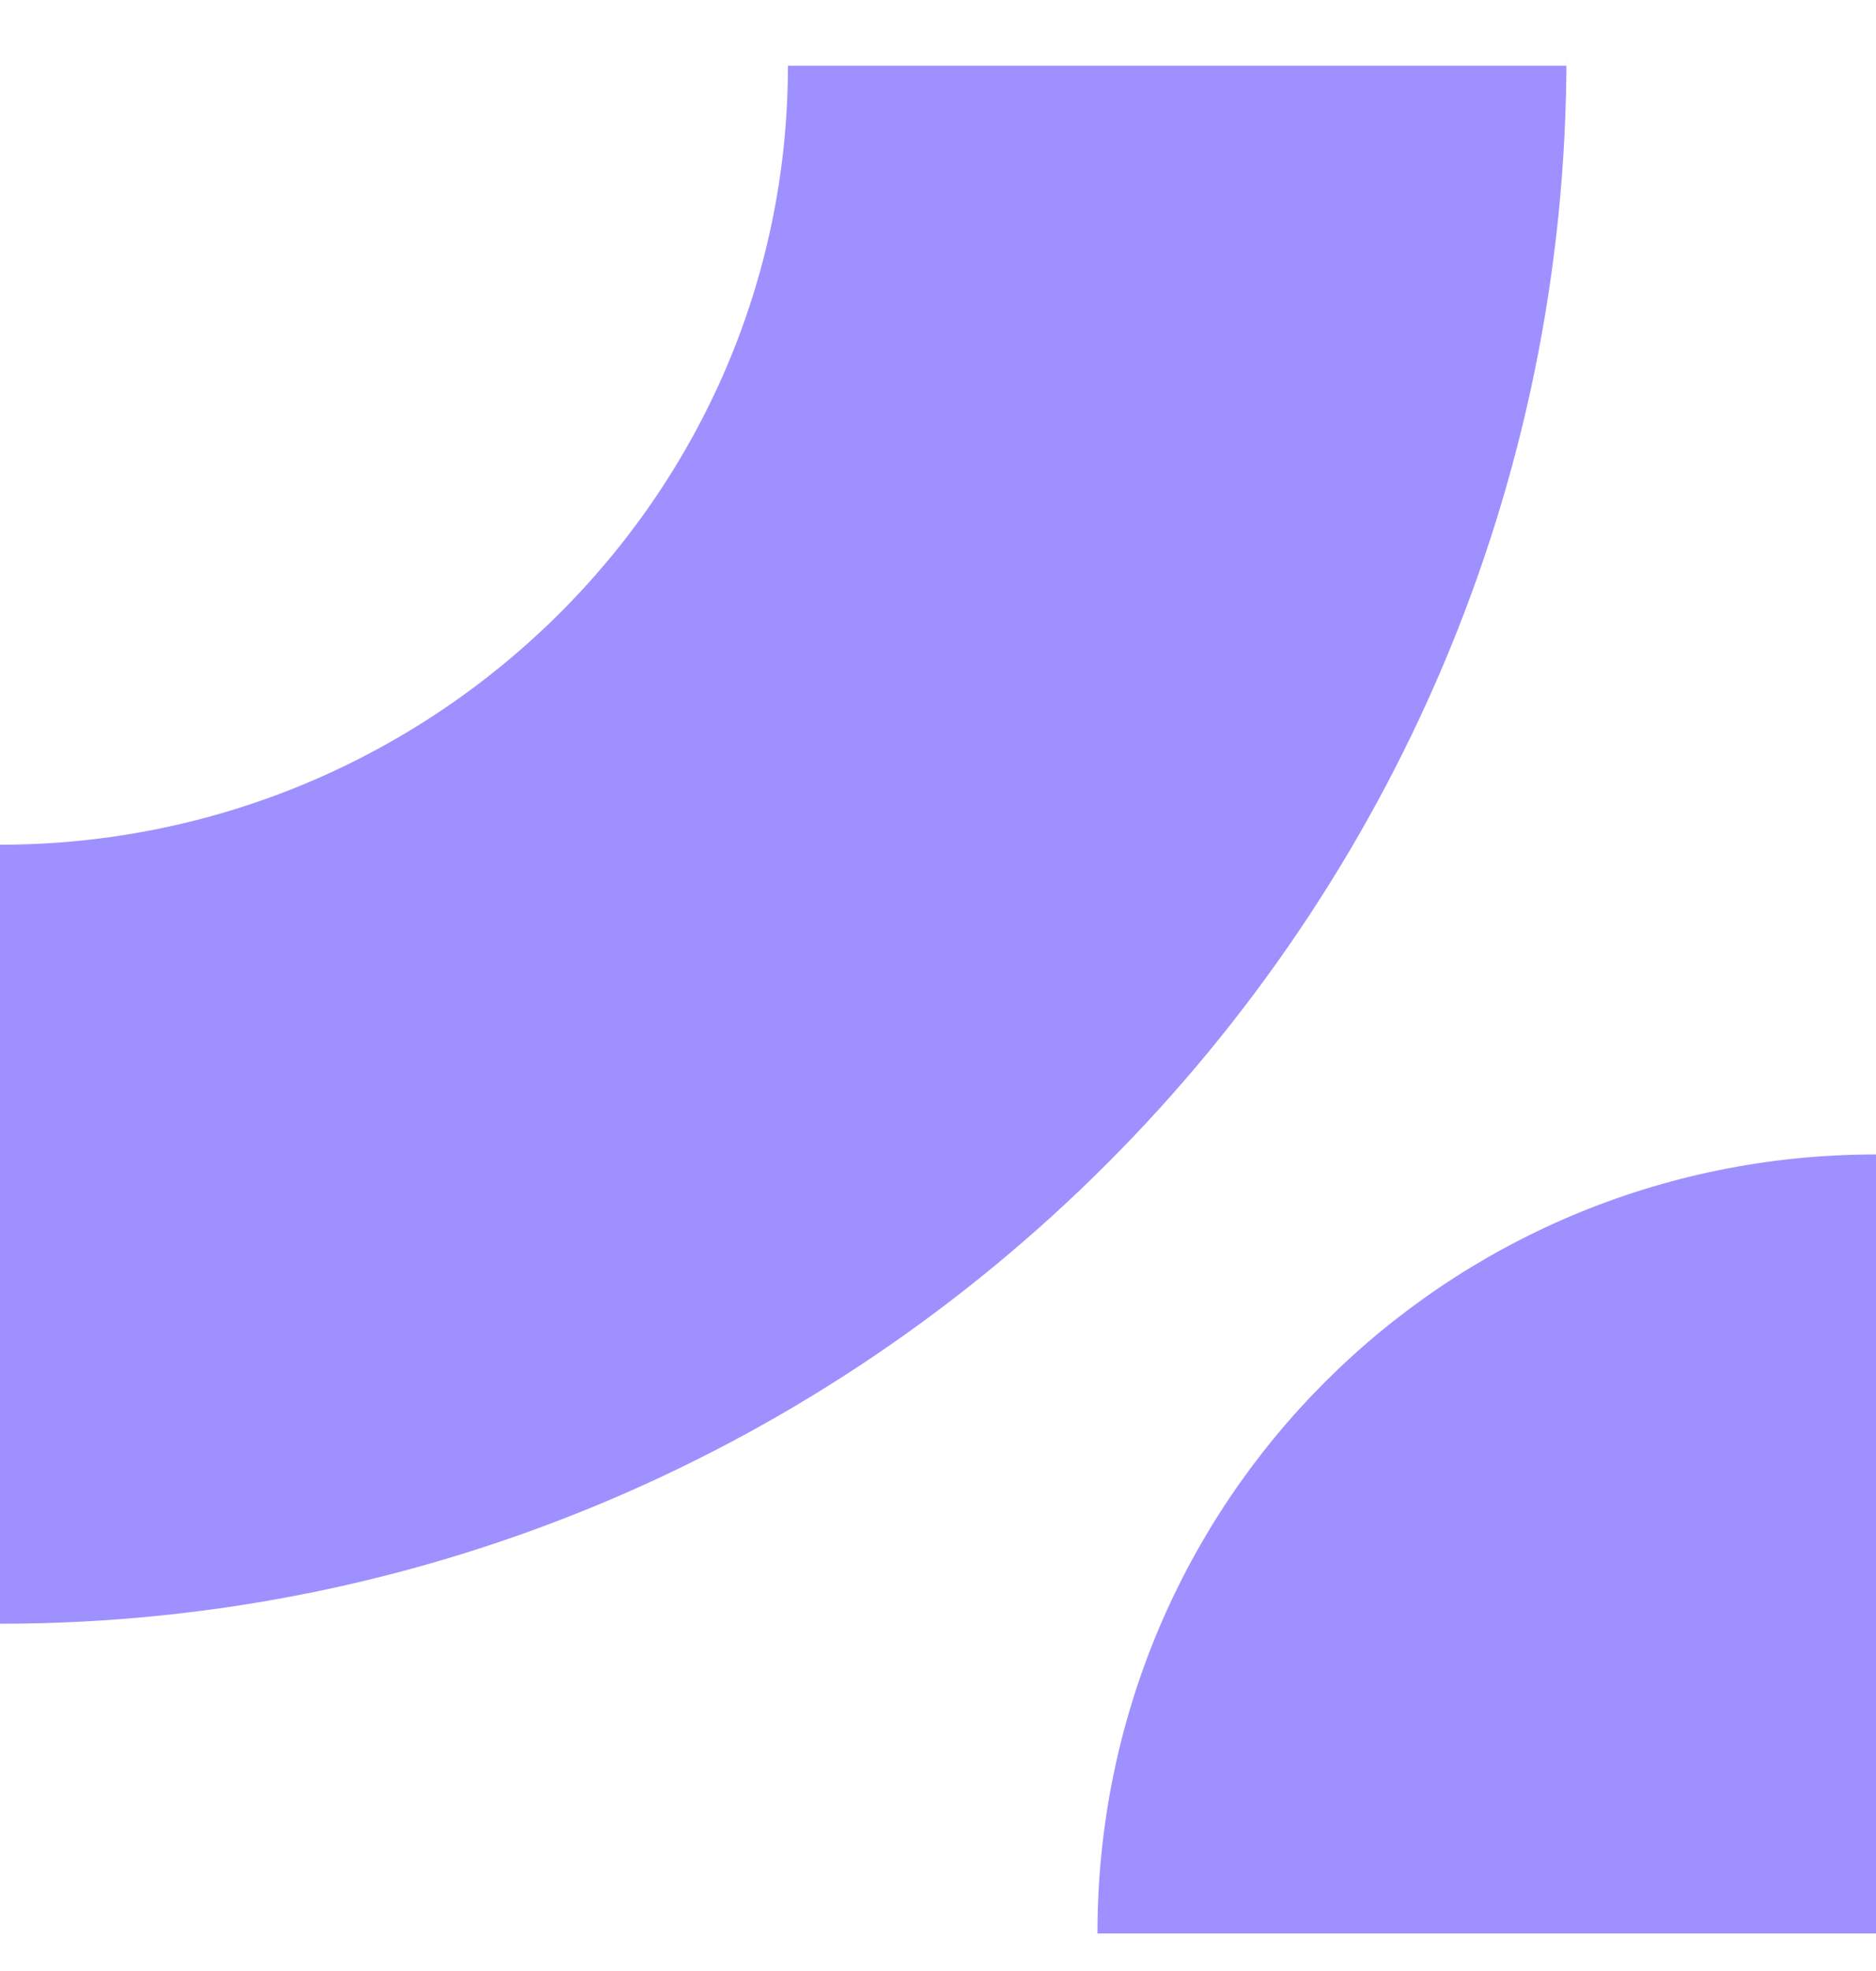 <?xml version="1.0" encoding="UTF-8"?>
<svg id="Calque_2" xmlns="http://www.w3.org/2000/svg" version="1.1" viewBox="0 0 20 21">
  <!-- Generator: Adobe Illustrator 29.7.1, SVG Export Plug-In . SVG Version: 2.1.1 Build 8)  -->
  <defs>
    <style>
      .st0 {
        fill: #9f90ff;
        fill-rule: evenodd;
      }
    </style>
  </defs>
  <g id="About-us_x2C_-Careers_x2C_-Job-offer_x2C_-Investors">
    <g id="WediaRebranding_x2F_InvestorsPressNewsRoom">
      <g id="Group-11">
        <g id="Icons_x2F_Wedia_x2F_1">
          <path id="Combined-Shape" class="st0" d="M20,12.3v8.3h-8.3c0-4.6,3.7-8.3,8.3-8.3ZM16.7.6c0,9.2-7.5,16.7-16.7,16.7v-8.3c4.6,0,8.4-3.7,8.4-8.3h8.3Z"/>
        </g>
      </g>
    </g>
  </g>
</svg>